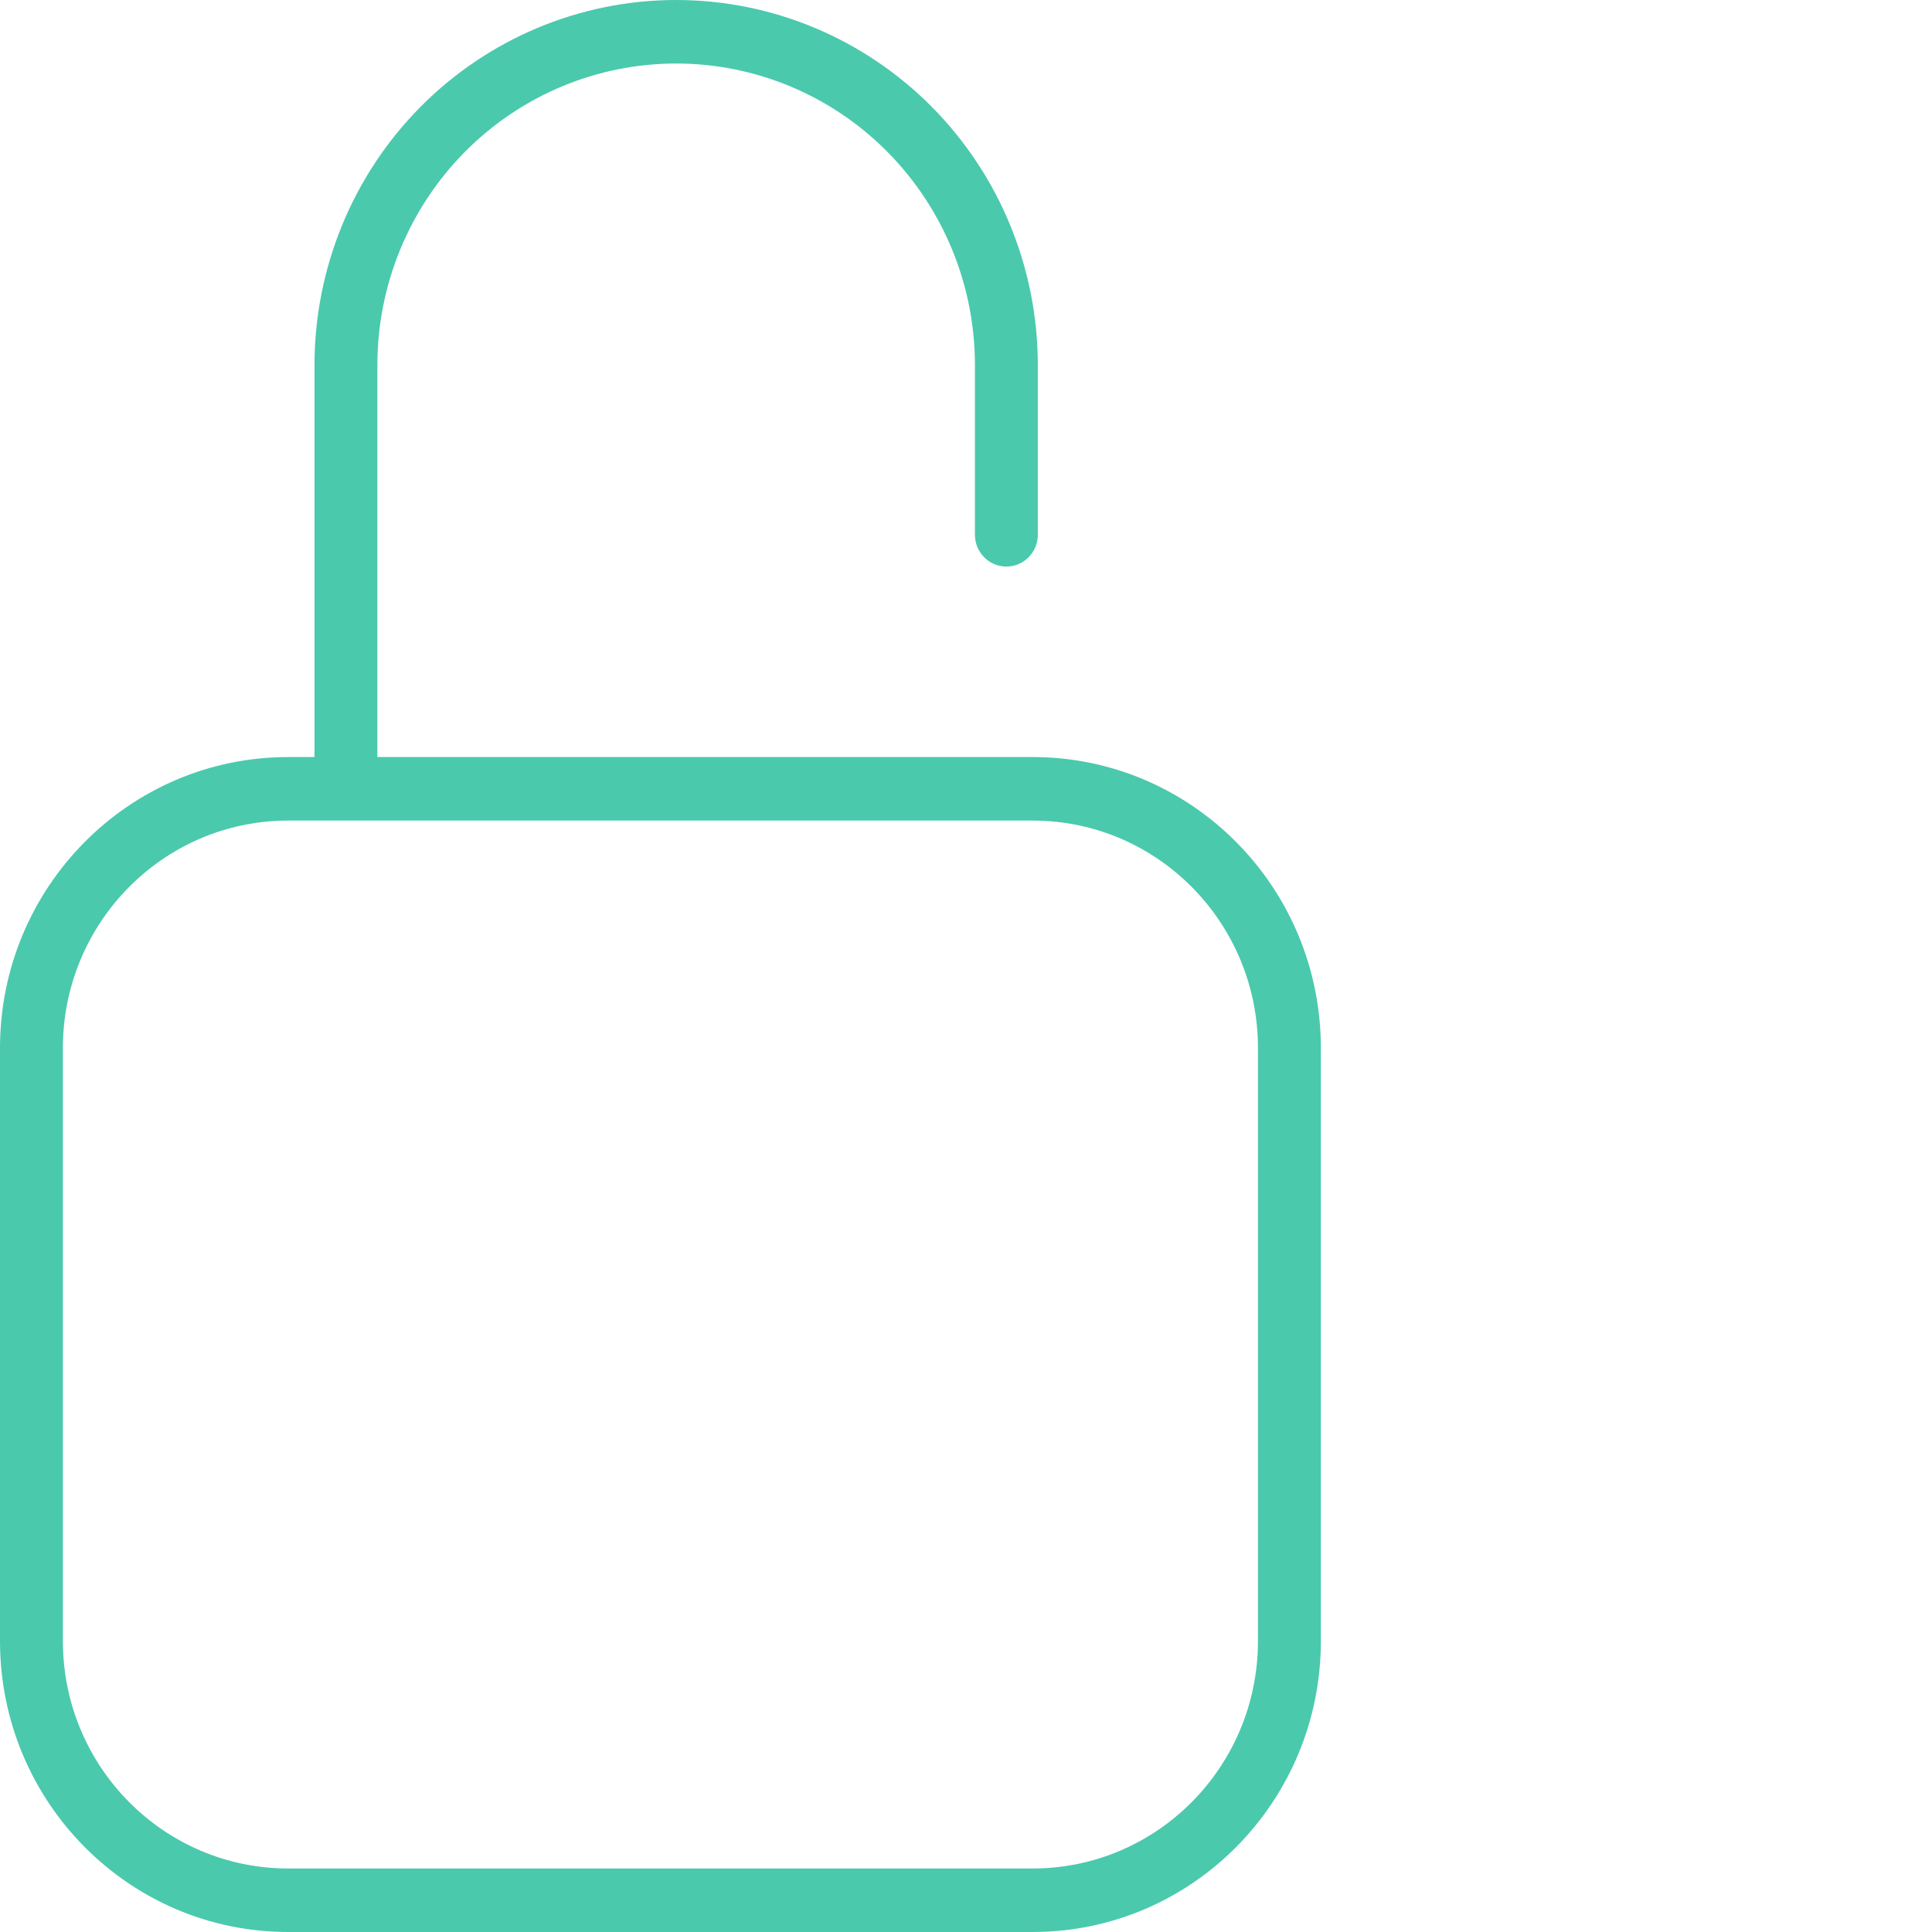 <svg width="40" height="40" viewBox="0 0 40 40" fill="none" xmlns="http://www.w3.org/2000/svg">
<path fill-rule="evenodd" clip-rule="evenodd" d="M13.999 1.315C12.358 1.315 10.785 1.973 9.625 3.144C8.465 4.316 7.813 5.904 7.813 7.561V15.674H21.38C24.675 15.674 27.347 18.372 27.347 21.699V33.975C27.347 37.303 24.675 40 21.38 40H5.967C2.671 40 0 37.303 0 33.975V21.699C0 18.372 2.671 15.674 5.967 15.674H6.511V7.561C6.511 5.555 7.3 3.632 8.704 2.214C10.109 0.797 12.013 0 13.999 0C15.985 0 17.89 0.797 19.294 2.214C20.698 3.632 21.487 5.555 21.487 7.561V11.072C21.487 11.435 21.195 11.73 20.836 11.73C20.476 11.73 20.185 11.435 20.185 11.072V7.561C20.185 5.904 19.533 4.316 18.373 3.144C17.213 1.973 15.64 1.315 13.999 1.315ZM5.967 16.989C3.391 16.989 1.302 19.098 1.302 21.699V33.975C1.302 36.576 3.391 38.685 5.967 38.685H21.38C23.956 38.685 26.045 36.576 26.045 33.975V21.699C26.045 19.098 23.956 16.989 21.38 16.989H5.967Z" fill="#4AC9AD"/>
</svg>
